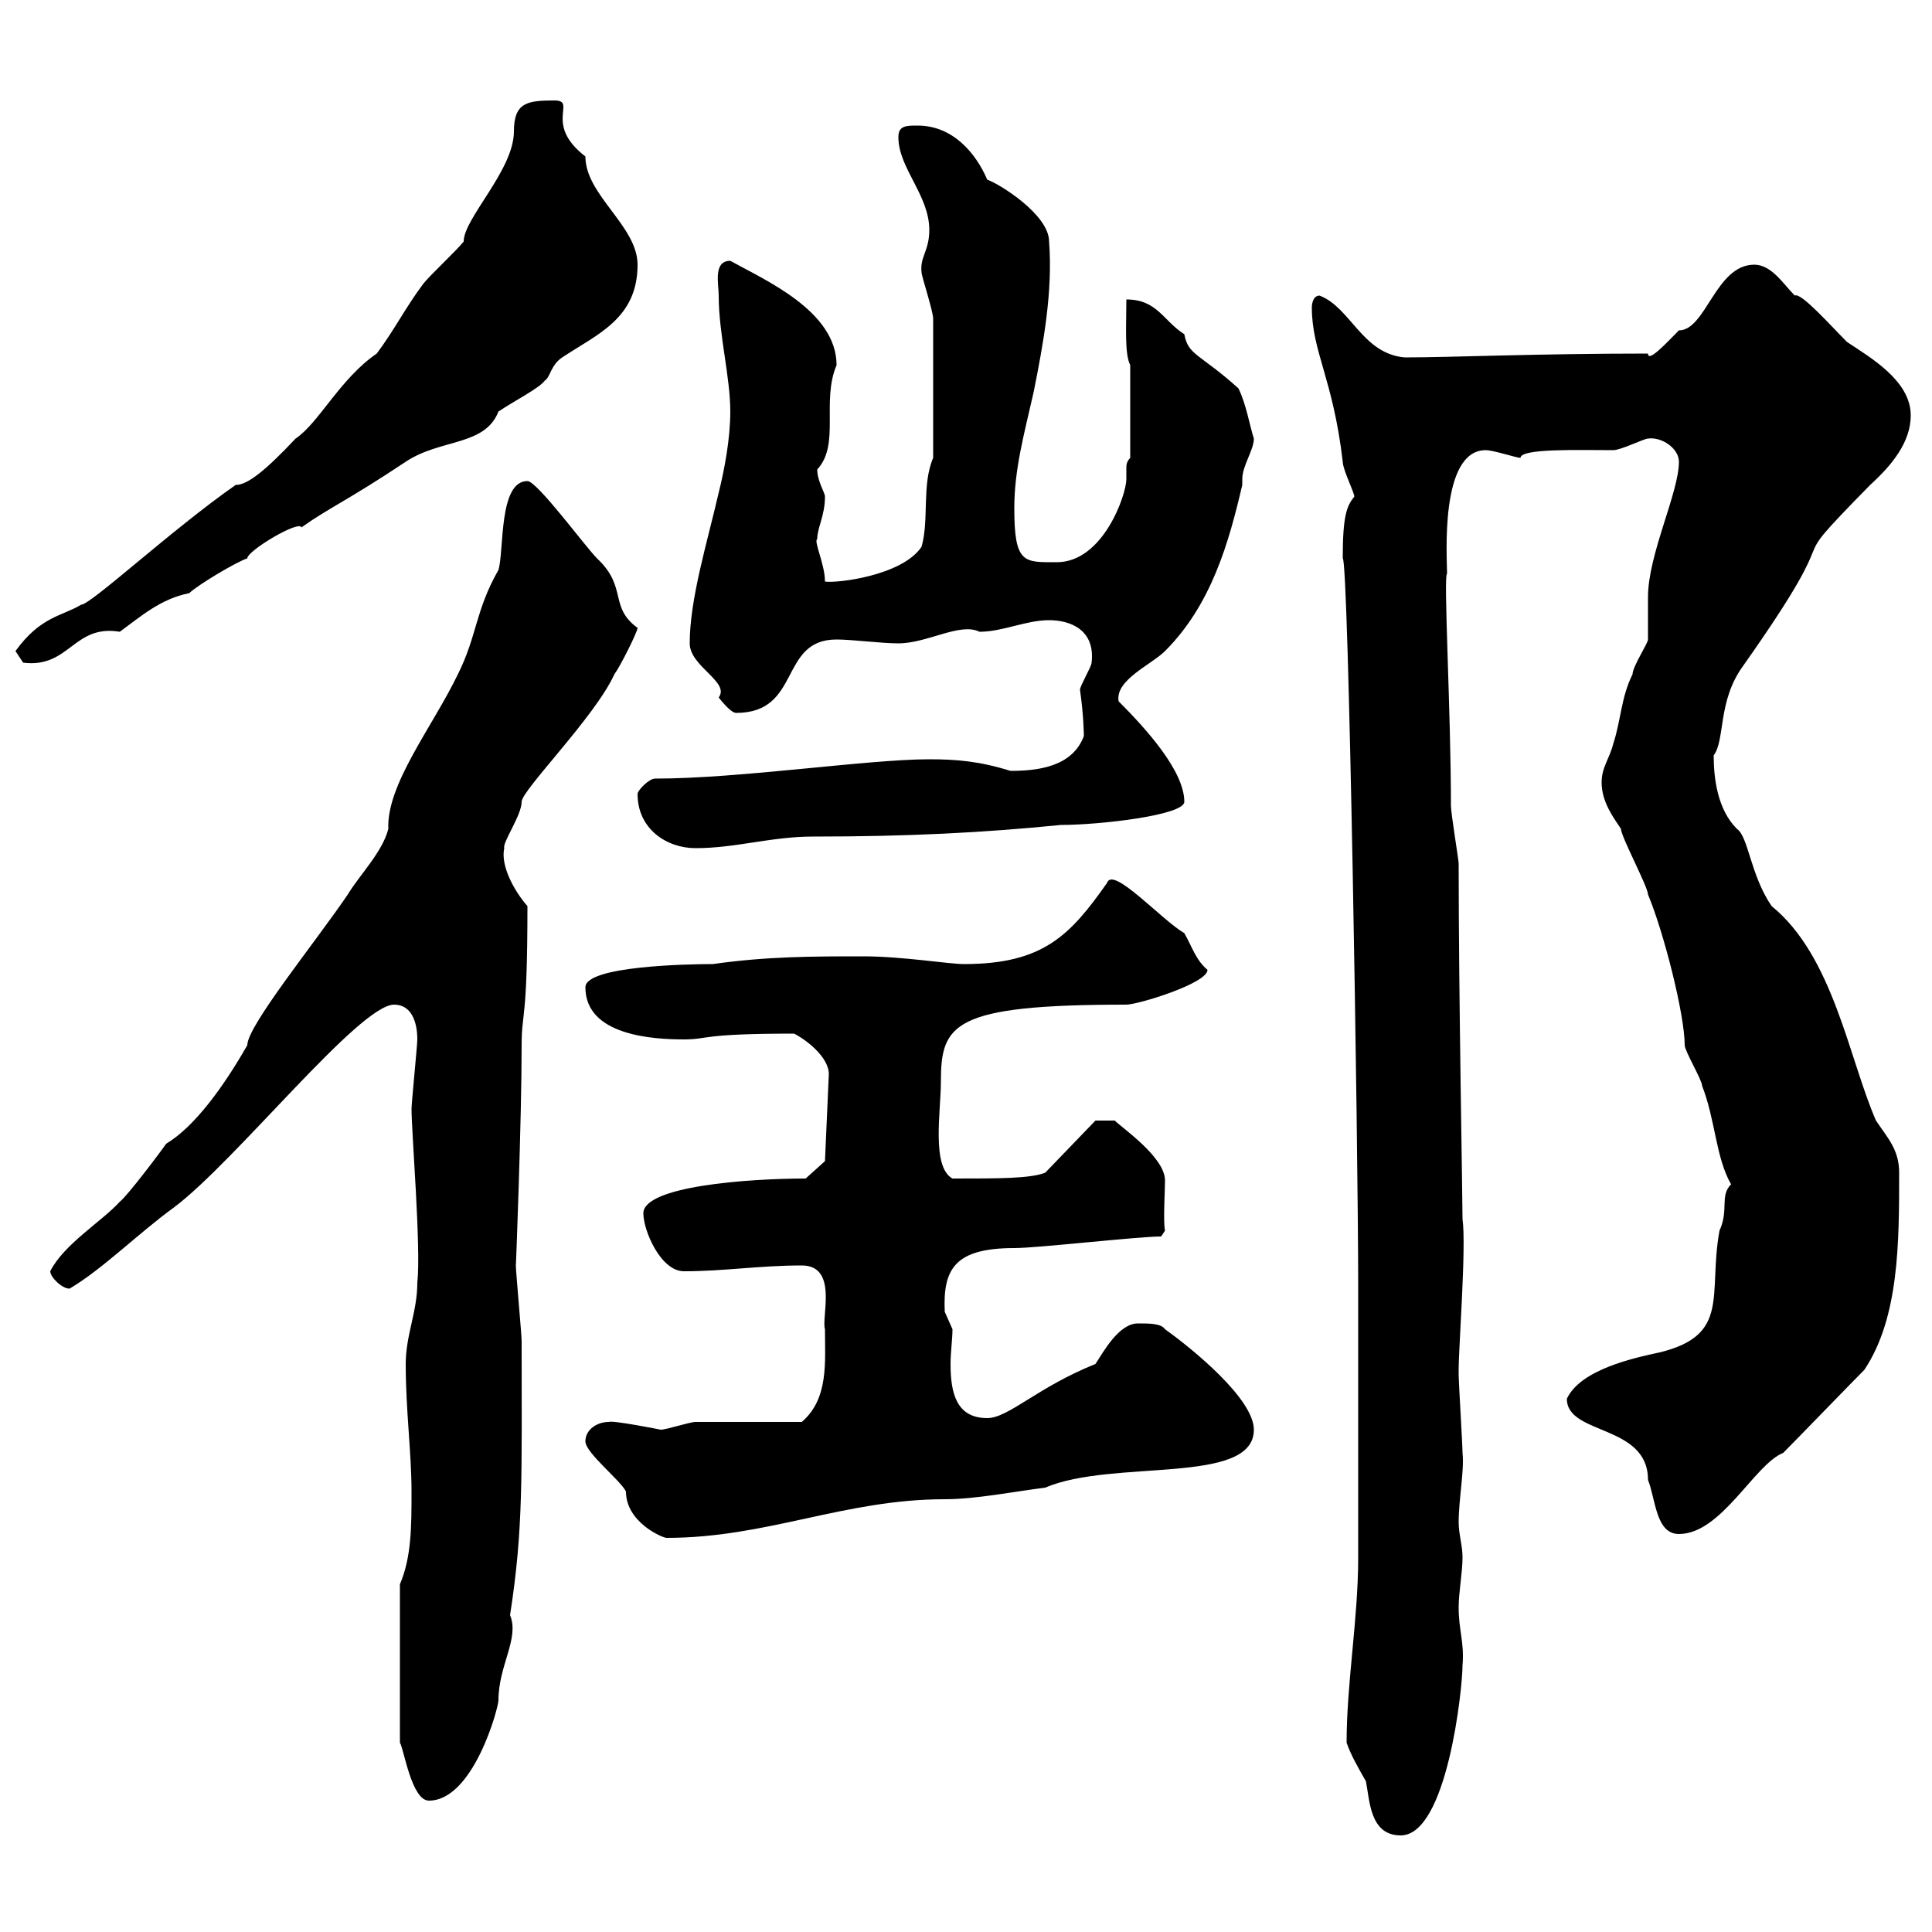<svg xmlns="http://www.w3.org/2000/svg" xmlns:xlink="http://www.w3.org/1999/xlink" width="300" height="300"><path d="M209.10 270.60C209.70 272.40 210.90 274.50 212.10 276.60C212.70 279.60 212.70 285 217.50 285C224.70 285 227.10 262.20 227.10 258.60C227.40 255 226.50 253.20 226.50 249.60C226.50 247.20 227.10 244.20 227.10 241.80C227.10 240 226.50 238.20 226.50 236.40C226.50 232.80 227.40 228.30 227.10 225.60C227.10 224.40 226.50 214.50 226.50 213.60C226.50 213.60 226.50 213.60 226.50 212.70C226.50 209.10 227.70 193.50 227.10 189.30C227.10 185.70 226.50 154.50 226.50 134.10C226.50 133.50 225.30 126.30 225.30 125.10C225.30 110.40 224.10 89.10 224.70 89.10C224.70 86.70 223.50 69.90 230.70 69.90C231.90 69.90 235.50 71.10 236.10 71.10C236.10 69.60 245.10 69.90 250.50 69.90C251.70 69.90 255.30 68.10 255.90 68.10C258 67.80 260.70 69.60 260.70 71.70C260.70 76.50 255.90 86.10 255.90 92.70C255.90 93.90 255.90 98.10 255.90 99.30C255.90 99.90 253.50 103.50 253.50 104.70C251.70 108.30 251.70 111.90 250.50 115.50C249.90 117.90 248.70 119.10 248.70 121.50C248.70 124.50 250.50 126.90 251.70 128.70C251.70 129.90 255.90 137.70 255.90 138.90C258.30 144.60 261.60 157.50 261.60 162.30C261.60 163.20 264.30 167.70 264.30 168.60C266.40 174 266.40 179.70 268.80 183.90C267 185.70 268.50 187.80 267 191.10C265.20 201 268.80 207.30 257.70 210C253.50 210.90 245.40 212.70 243.30 217.20C243.30 222.90 255.90 221.10 255.90 229.80C257.10 232.80 257.10 238.20 260.70 238.20C267.30 238.20 272.40 227.40 276.90 225.60C278.70 223.80 287.70 214.50 289.50 212.70C294.90 204.60 294.90 192.90 294.90 182.10C294.90 178.50 293.10 176.70 291.30 174C287.10 164.40 284.70 148.50 275.10 140.70C271.80 135.90 271.50 129.90 269.70 128.70C266.70 125.70 266.10 120.90 266.10 117.30C267.90 114.90 266.70 108.90 270.60 103.50C288.60 78 275.10 90.90 290.40 75.30C293.70 72.30 296.70 68.70 296.70 64.50C296.70 59.10 290.40 55.50 286.80 53.10C284.40 50.70 279.60 45.30 278.70 45.90C276.90 44.10 275.10 41.10 272.40 41.10C266.40 41.10 264.90 51.30 260.70 51.30C258.90 53.10 255.90 56.40 255.90 54.90C238.50 54.90 225.30 55.50 218.10 55.50C211.50 54.90 209.70 47.70 204.90 45.90C203.70 45.90 203.70 47.70 203.70 47.70C203.70 54.60 207 58.80 208.50 71.70C208.50 72.90 210.30 76.50 210.30 77.10C209.10 78.60 208.50 80.10 208.50 86.70C209.40 86.70 210.90 177.30 210.90 200.10C210.90 208.50 210.90 233.10 210.90 241.80C210.90 251.40 209.10 261.30 209.10 270.60ZM62.10 246L62.10 270.60C62.70 271.50 63.90 279.60 66.60 279.60C73.50 279.60 77.40 265.20 77.40 264C77.40 258.60 80.70 254.40 79.20 250.80C81.30 237.30 81 229.20 81 208.20C81 207.30 80.10 197.40 80.10 196.50C80.10 197.10 81 174 81 162.30C81 156.90 81.90 159 81.90 140.70C79.80 138.30 77.70 134.40 78.30 131.70C78 130.80 81 126.60 81 124.50C81 122.70 92.40 111.30 95.40 104.70C96.30 103.50 99 98.10 99 97.50C94.50 94.20 97.50 91.20 92.70 86.70C90.90 84.90 83.40 74.70 81.90 74.70C77.40 74.70 78.30 85.50 77.40 88.50C73.80 94.80 74.10 98.70 71.10 104.70C67.20 112.80 60 121.80 60.30 128.70C59.40 132.30 55.80 135.90 54 138.90C48.90 146.40 38.40 159.30 38.40 162.30C34.80 168.60 30.30 174.90 25.80 177.60C25.20 178.50 19.80 185.70 18.60 186.60C15.90 189.60 9.90 193.20 7.80 197.40C7.80 198.30 9.60 200.10 10.80 200.10C15.90 197.10 21.60 191.40 27 187.50C36.60 180.30 55.80 156 61.20 156C63.90 156 64.80 158.70 64.80 161.40C64.80 162.30 63.90 171.30 63.90 172.20C63.90 175.80 65.40 193.80 64.80 199.20C64.80 203.70 63 207.30 63 211.80C63 219 63.90 225.60 63.90 231.60C63.90 237 63.90 241.80 62.10 246ZM90.90 223.80C90.90 225.60 96.30 229.80 97.20 231.60C97.20 236.40 102.90 238.80 103.50 238.80C119.10 238.80 131.10 232.80 146.70 232.80C151.50 232.80 157.50 231.60 162.30 231C172.80 226.50 194.70 230.70 194.70 222C194.70 217.20 185.10 209.40 180.90 206.40C180.30 205.50 178.50 205.50 176.70 205.50C173.70 205.50 171.30 210 170.10 211.80C161.10 215.40 156.60 220.20 153.30 220.20C148.50 220.20 147.60 216.30 147.60 211.80C147.60 210 147.90 207.90 147.90 206.40C147.90 206.40 146.70 203.70 146.70 203.70C146.40 197.10 148.20 193.80 157.50 193.80C161.10 193.80 176.70 192 180.30 192L180.90 191.10C180.60 189.60 180.90 185.10 180.90 183.30C180.90 179.70 174.30 175.20 173.10 174L170.10 174L162.30 182.10C159.90 183 155.40 183 147.90 183C144.60 181.20 146.10 172.50 146.10 168C146.10 159 147.90 156 174.90 156C176.70 156 187.50 152.70 187.50 150.60C185.70 149.10 185.10 147 183.90 144.90C180.30 142.80 172.80 134.40 171.90 137.10C166.20 145.20 162 149.70 149.70 149.70C147.30 149.70 140.10 148.50 134.10 148.50C126.30 148.50 119.10 148.50 110.70 149.70C106.80 149.70 90.90 150 90.90 153.30C90.90 160.80 101.40 161.40 106.20 161.40C110.10 161.40 108.60 160.50 123.30 160.50C125.10 161.40 128.70 164.10 128.70 166.80L128.10 180.30L125.10 183C116.10 183 99.90 184.20 99.90 188.40C99.90 191.10 102.60 197.40 106.20 197.40C112.50 197.40 117.90 196.50 124.50 196.50C130.20 196.50 127.50 204.60 128.10 206.40C128.10 211.50 128.70 217.20 124.50 220.80C121.50 220.80 110.70 220.80 108 220.80C107.10 220.80 103.50 222 102.60 222C102.60 222 95.10 220.50 94.50 220.80C92.70 220.80 90.90 222 90.90 223.80ZM99 123.30C99 128.70 103.50 131.70 108 131.70C114.30 131.70 119.70 129.90 126.30 129.90C141 129.90 152.70 129.30 164.70 128.10C170.70 128.10 183.90 126.60 183.90 124.50C183.90 119.70 177.90 113.10 173.70 108.90C173.10 105.60 178.80 103.20 180.90 101.10C188.10 93.90 190.80 84.30 192.90 75.30C192.90 75 192.90 74.70 192.90 74.40C192.90 72.30 194.70 69.90 194.70 68.10C194.10 66.30 193.50 62.70 192.30 60.30C186.30 54.90 184.50 55.20 183.90 51.90C180.60 49.80 179.70 46.50 174.90 46.50C174.90 50.70 174.60 54.90 175.50 56.70L175.50 71.10C174.90 71.70 174.90 72.30 174.90 72.60C174.90 72.90 174.90 73.50 174.90 74.40C174.90 76.80 171.30 87.30 164.10 87.30C159 87.30 157.50 87.60 157.50 78.90C157.50 72.90 159 67.50 160.50 60.90C162 53.40 163.50 45.30 162.90 37.50C162.90 33.30 155.10 28.50 153.30 27.90C151.50 23.70 147.90 19.50 142.50 19.50C140.70 19.50 139.50 19.50 139.50 21.30C139.50 26.10 144.30 30.30 144.30 35.70C144.30 39 142.80 39.90 143.10 42.30C143.10 42.90 144.90 48.30 144.90 49.50L144.90 71.10C143.10 75.30 144.30 80.70 143.10 84.90C140.10 89.40 129.90 90.60 128.10 90.30C128.10 87.60 126.30 84 126.90 83.70C126.90 81.90 128.10 80.10 128.10 77.10C128.10 76.50 126.90 74.70 126.90 72.90C130.50 69 127.50 62.40 129.90 56.70C129.90 48.30 118.80 43.50 113.40 40.50C110.70 40.50 111.60 44.10 111.60 45.90C111.60 51.90 113.40 58.50 113.40 63.90C113.40 68.10 112.50 72.90 111.60 76.50C109.80 84.30 107.10 93 107.10 99.90C107.10 103.50 113.40 105.90 111.60 108.30C111.60 108.30 113.40 110.70 114.30 110.70C124.50 110.70 120.90 99.30 129.90 99.30C132.30 99.30 136.80 99.90 139.50 99.90C144 99.90 149.10 96.60 152.10 98.10C155.70 98.10 159.30 96.30 162.90 96.30C166.20 96.30 170.10 97.80 169.50 102.90C169.50 103.50 167.70 106.50 167.70 107.10C168.30 111.30 168.30 114.30 168.30 114.30C166.50 119.10 161.10 119.70 156.90 119.70C152.10 118.20 148.50 117.90 144.30 117.90C134.70 117.90 114.90 120.90 101.70 120.90C100.80 120.90 99 122.70 99 123.30ZM2.40 101.10L3.60 102.90C10.80 103.80 11.40 96.90 18.60 98.10C21.90 95.70 24.90 93 29.40 92.10C30.60 90.90 36.60 87.30 38.40 86.70C38.40 85.50 46.50 80.70 46.80 81.90C51 78.90 54 77.70 63 71.70C68.40 68.10 75.30 69.30 77.40 63.90C80.10 62.10 83.70 60.30 84.60 59.10C85.50 58.50 85.50 56.70 87.30 55.50C92.70 51.90 99 49.50 99 41.10C99 35.10 90.90 30.30 90.90 24.30C84.30 19.20 89.70 15.60 86.10 15.60C81.90 15.60 79.80 15.90 79.80 20.40C79.80 26.40 72 33.90 72 37.50C71.10 38.70 66.60 42.90 65.70 44.10C63 47.70 61.20 51.30 58.50 54.90C52.80 58.80 49.50 65.70 45.90 68.10C41.10 73.20 38.40 75.30 36.60 75.30C26.70 82.20 14.10 93.90 12.60 93.90C9.60 95.70 6.30 95.70 2.40 101.10Z"/></svg>